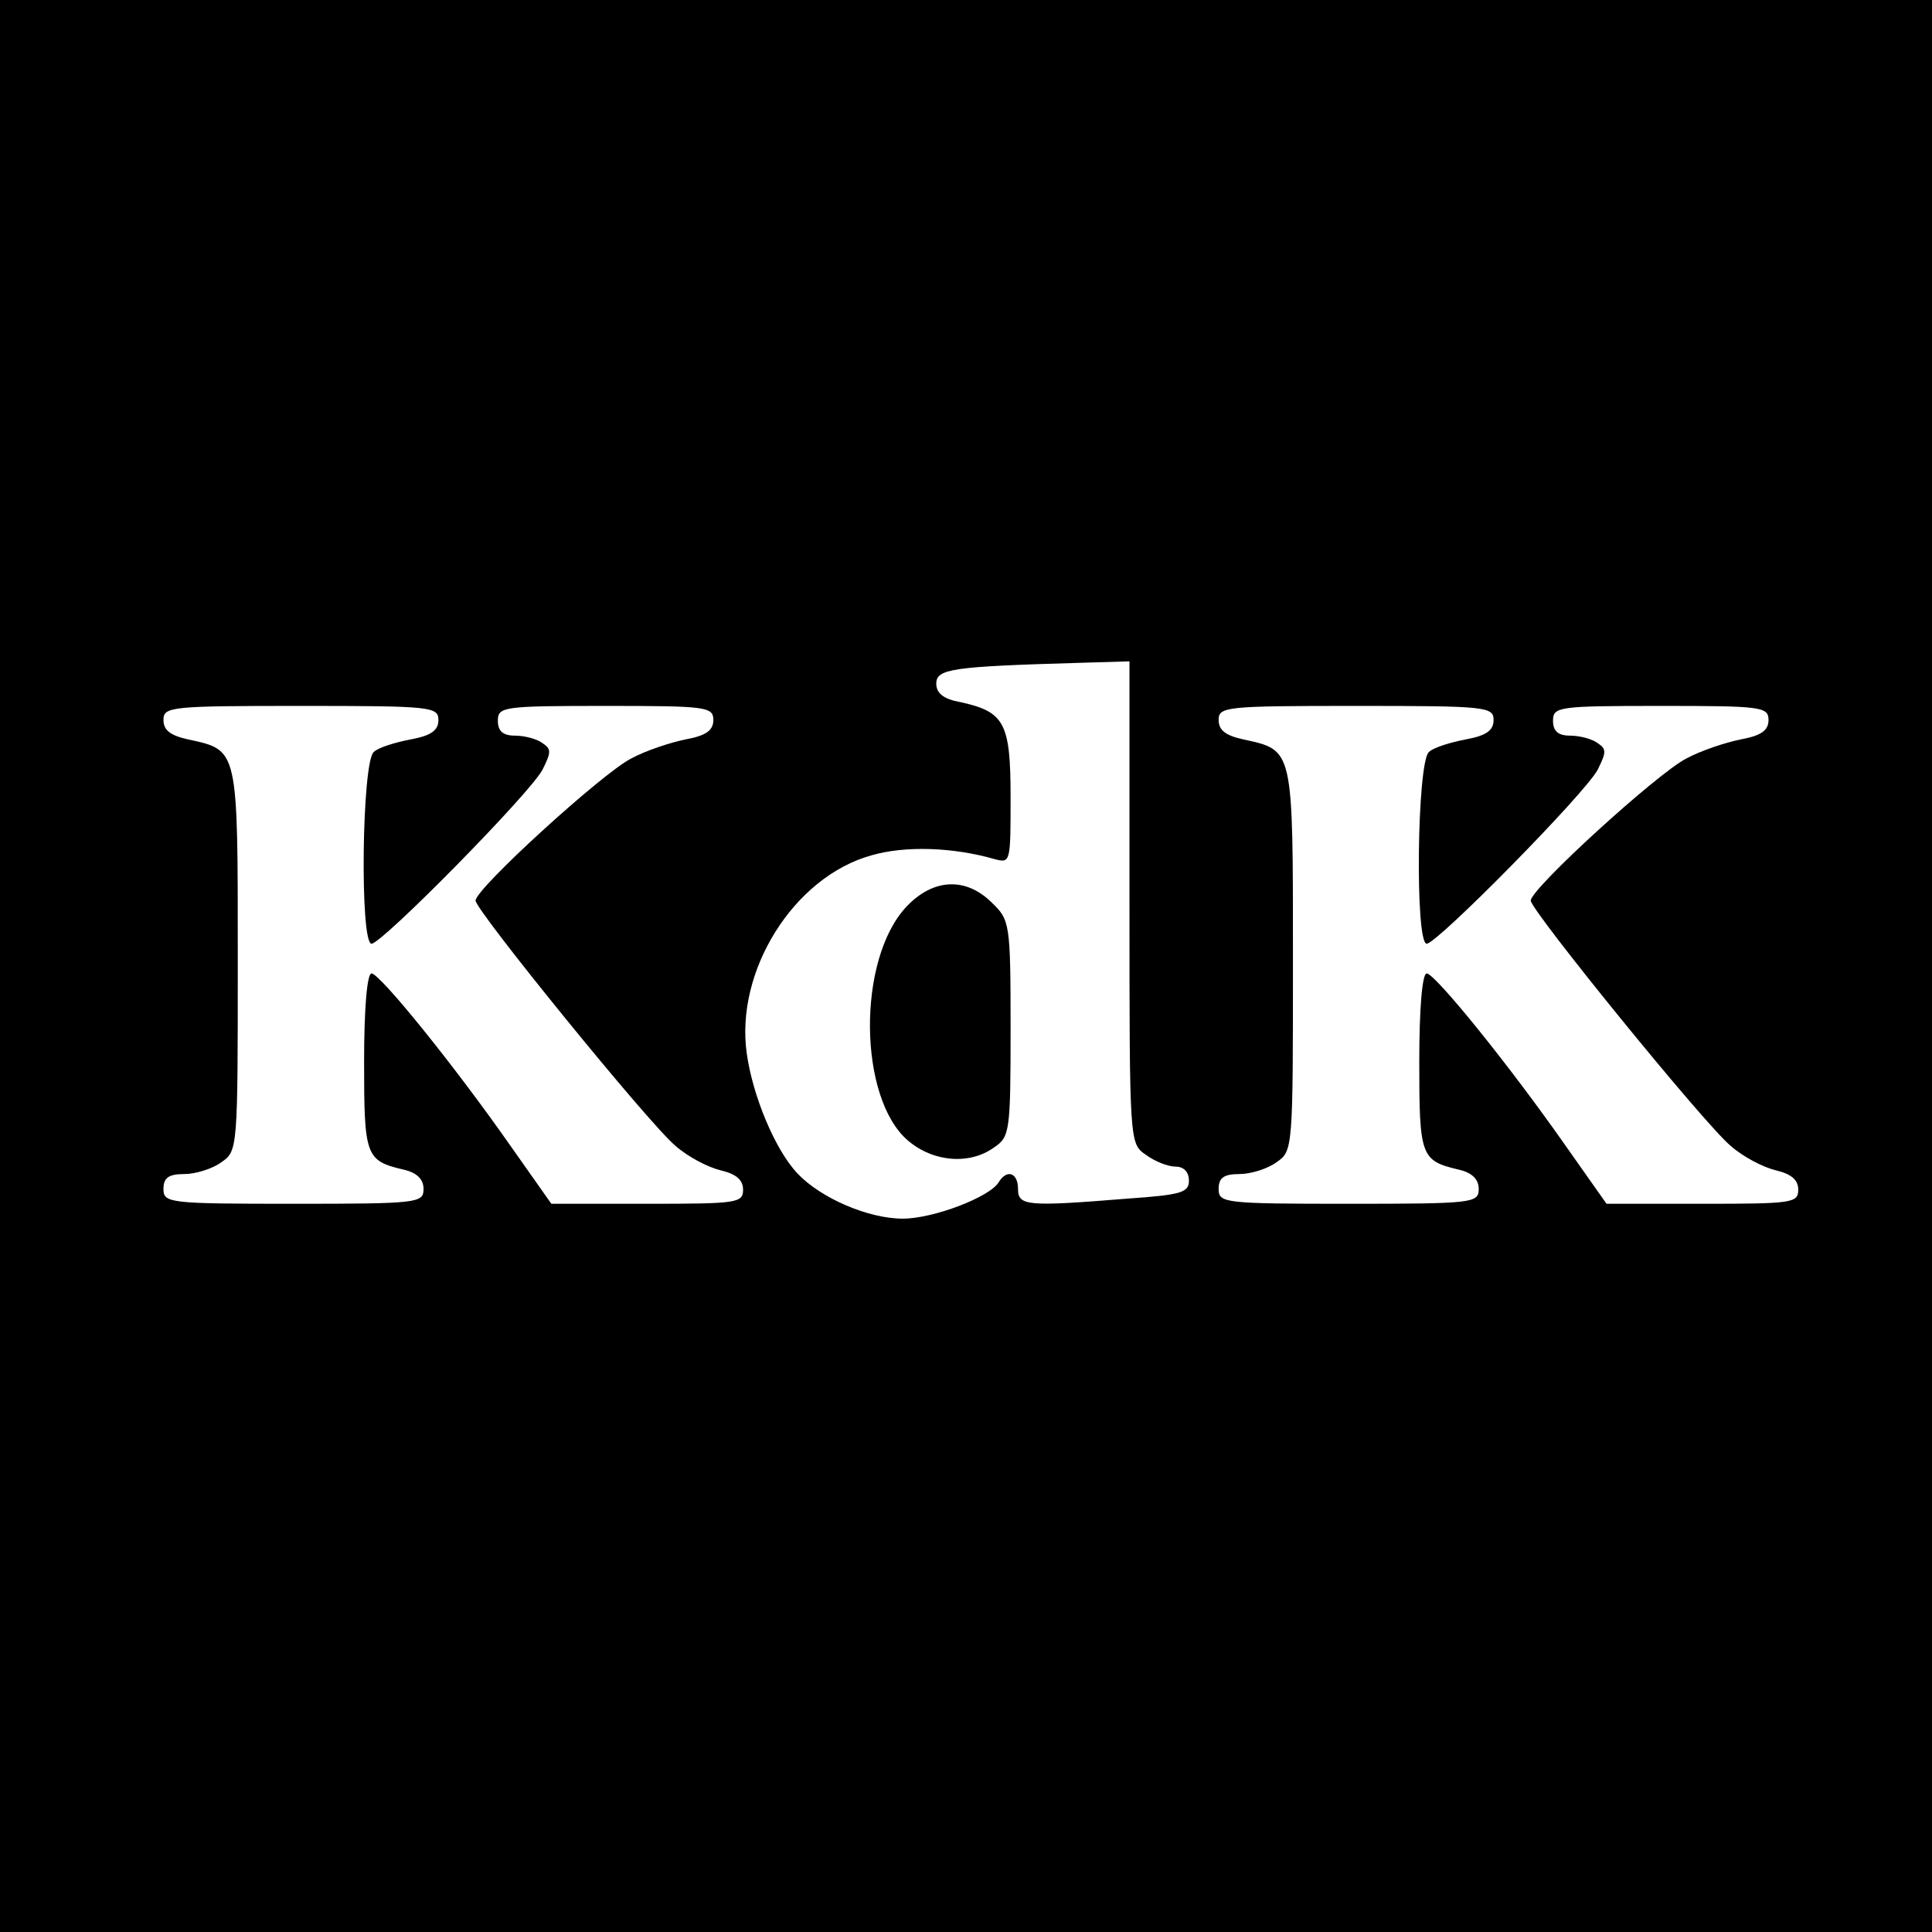 <?xml version="1.0" standalone="no"?>
<!DOCTYPE svg PUBLIC "-//W3C//DTD SVG 20010904//EN"
 "http://www.w3.org/TR/2001/REC-SVG-20010904/DTD/svg10.dtd">
<svg version="1.0" xmlns="http://www.w3.org/2000/svg"
 width="260pt" height="260pt" viewBox="0 0 260 260"
 preserveAspectRatio="xMidYMid meet">
<g transform="translate(0,260) scale(0.1,-0.1)"
fill="#000000" stroke="none">
<path d="M0 1300 l0 -1300 1300 0 1300 0 0 1300 0 1300 -1300 0 -1300 0 0
-1300z m1520 86 c0 -324 0 -325 22 -340 12 -9 30 -16 40 -16 11 0 18 -7 18
-19 0 -16 -11 -19 -82 -24 -136 -11 -148 -10 -148 13 0 22 -15 27 -26 9 -12
-20 -88 -49 -129 -49 -47 0 -111 28 -142 61 -30 32 -60 104 -68 161 -16 111
63 238 168 267 45 13 109 11 165 -5 22 -6 22 -5 22 83 0 100 -8 115 -67 128
-23 4 -33 12 -33 25 0 20 21 23 193 28 l67 2 0 -324z m-930 245 c0 -14 -10
-21 -37 -26 -21 -4 -44 -11 -50 -17 -16 -13 -19 -258 -3 -258 14 0 213 202
230 234 12 24 12 28 0 36 -8 6 -25 10 -37 10 -16 0 -23 6 -23 20 0 19 7 20
145 20 135 0 145 -1 145 -19 0 -14 -10 -21 -37 -26 -20 -4 -54 -15 -74 -26
-39 -20 -209 -175 -209 -191 0 -13 233 -300 269 -330 17 -15 44 -29 61 -33 21
-5 30 -13 30 -26 0 -18 -8 -19 -129 -19 l-129 0 -55 78 c-77 110 -176 232
-187 232 -6 0 -10 -47 -10 -119 0 -127 2 -133 53 -145 18 -4 27 -13 27 -26 0
-19 -7 -20 -175 -20 -168 0 -175 1 -175 20 0 15 7 20 28 20 15 0 38 7 50 16
22 15 22 18 22 273 0 286 1 281 -67 296 -23 5 -33 12 -33 26 0 18 9 19 185 19
175 0 185 -1 185 -19z m1420 0 c0 -14 -10 -21 -37 -26 -21 -4 -44 -11 -50 -17
-16 -13 -19 -258 -3 -258 14 0 213 202 230 234 12 24 12 28 0 36 -8 6 -25 10
-37 10 -16 0 -23 6 -23 20 0 19 7 20 145 20 135 0 145 -1 145 -19 0 -14 -10
-21 -37 -26 -20 -4 -54 -15 -74 -26 -39 -20 -209 -175 -209 -191 0 -13 233
-300 269 -330 17 -15 44 -29 61 -33 21 -5 30 -13 30 -26 0 -18 -8 -19 -129
-19 l-129 0 -55 78 c-77 110 -176 232 -187 232 -6 0 -10 -47 -10 -119 0 -127
2 -133 53 -145 18 -4 27 -13 27 -26 0 -19 -7 -20 -175 -20 -168 0 -175 1 -175
20 0 15 7 20 28 20 15 0 38 7 50 16 22 15 22 18 22 273 0 286 1 281 -67 296
-23 5 -33 12 -33 26 0 18 9 19 185 19 175 0 185 -1 185 -19z"/>
<path d="M1220 1380 c-67 -71 -65 -258 2 -315 34 -29 83 -33 116 -9 21 14 22
22 22 160 0 141 -1 146 -25 169 -35 35 -79 33 -115 -5z"/>
</g>
</svg>
